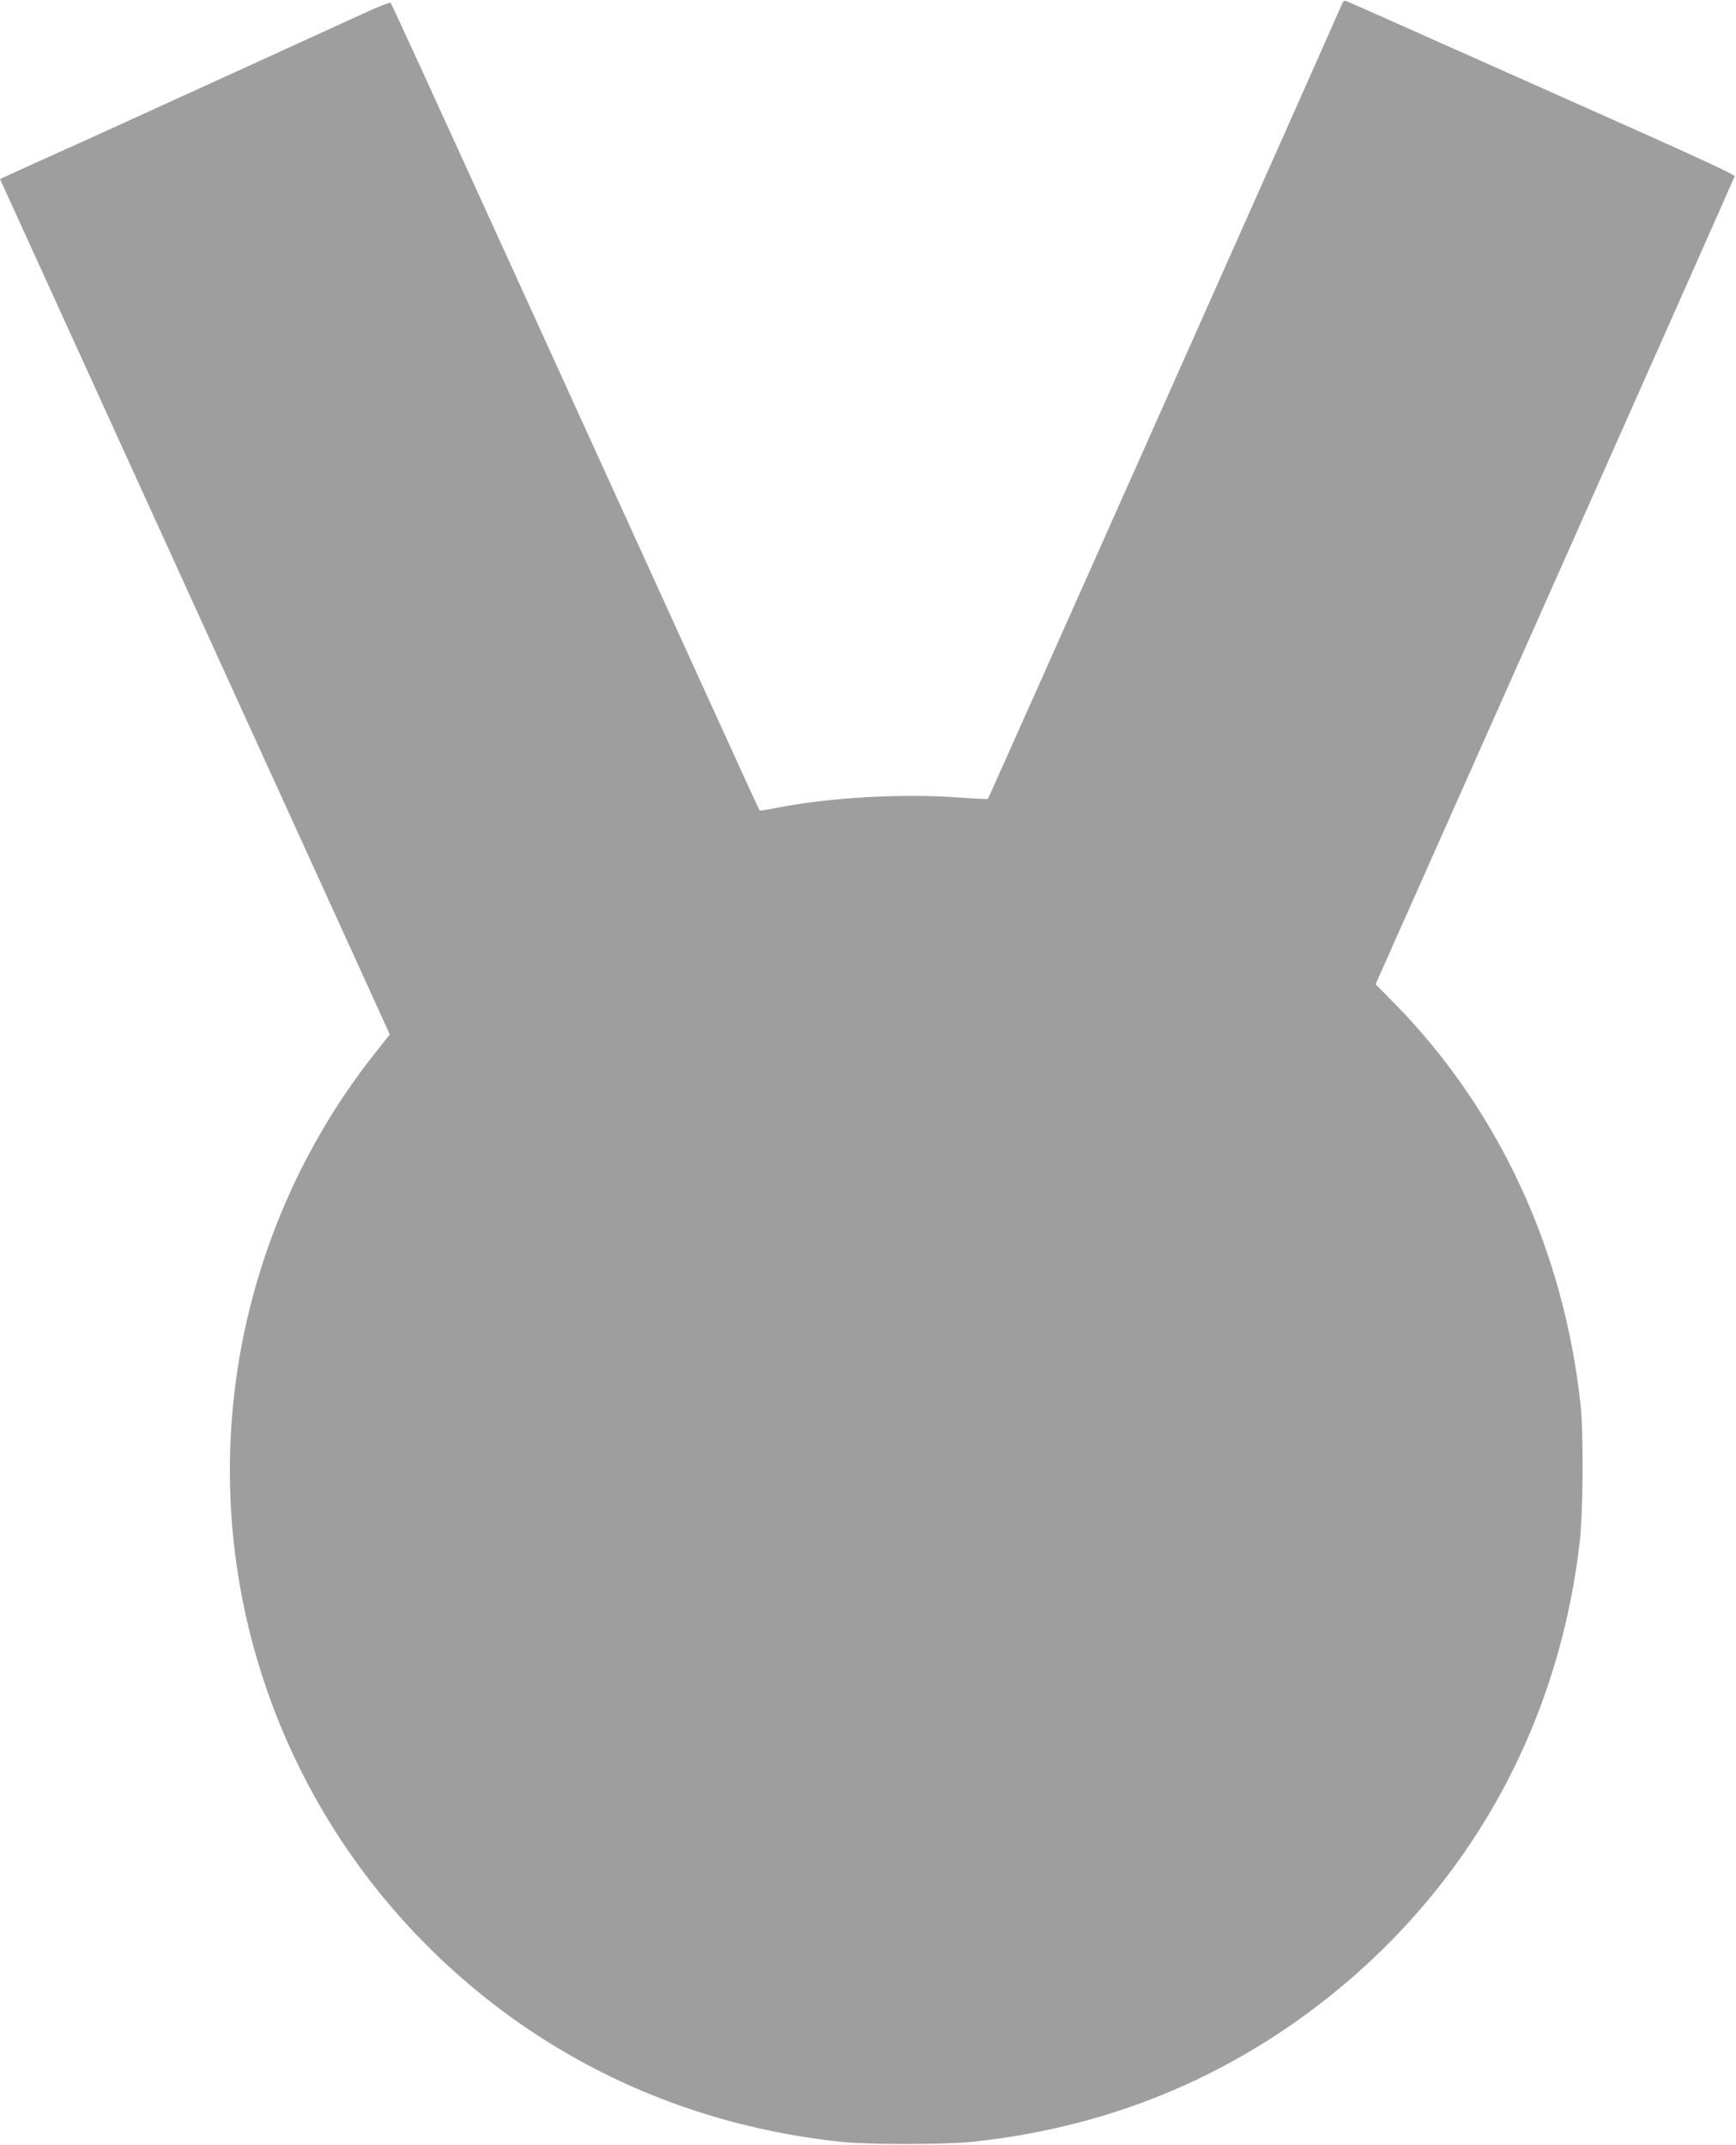 <?xml version="1.0" standalone="no"?>
<!DOCTYPE svg PUBLIC "-//W3C//DTD SVG 20010904//EN"
 "http://www.w3.org/TR/2001/REC-SVG-20010904/DTD/svg10.dtd">
<svg version="1.0" xmlns="http://www.w3.org/2000/svg"
 width="1036pt" height="1280pt" viewBox="0 0 1036 1280"
 preserveAspectRatio="xMidYMid meet">
<g transform="translate(0,1280) scale(0.1,-0.1)"
fill="#9e9e9e" stroke="none">
<path d="M8005 12768 c-40 -96 -2105 -4731 -2109 -4735 -3 -3 -78 1 -166 7
-335 26 -774 2 -1089 -60 -57 -11 -105 -19 -107 -17 -2 2 -42 87 -88 188 -46
101 -224 492 -396 869 -383 841 -619 1358 -845 1855 -648 1422 -867 1901 -874
1908 -4 4 -72 -22 -152 -59 -79 -36 -319 -146 -534 -244 -214 -98 -574 -262
-800 -365 -225 -103 -468 -213 -540 -245 -72 -32 -169 -76 -217 -98 l-88 -41
29 -63 c48 -106 471 -1034 801 -1758 172 -377 334 -732 360 -790 26 -58 188
-413 360 -790 480 -1052 658 -1444 720 -1580 l56 -124 -76 -96 c-686 -857
-992 -1968 -840 -3056 149 -1066 718 -2024 1585 -2672 587 -438 1274 -704
2025 -784 162 -17 617 -17 780 0 762 80 1443 346 2040 795 895 675 1452 1647
1586 2772 22 182 25 657 6 835 -100 923 -491 1763 -1114 2396 l-109 110 1070
2405 c588 1322 1071 2410 1073 2417 2 8 -198 102 -577 271 -319 142 -830 370
-1135 506 -305 136 -570 254 -588 261 -32 14 -33 14 -47 -18z"/>
</g>
</svg>
